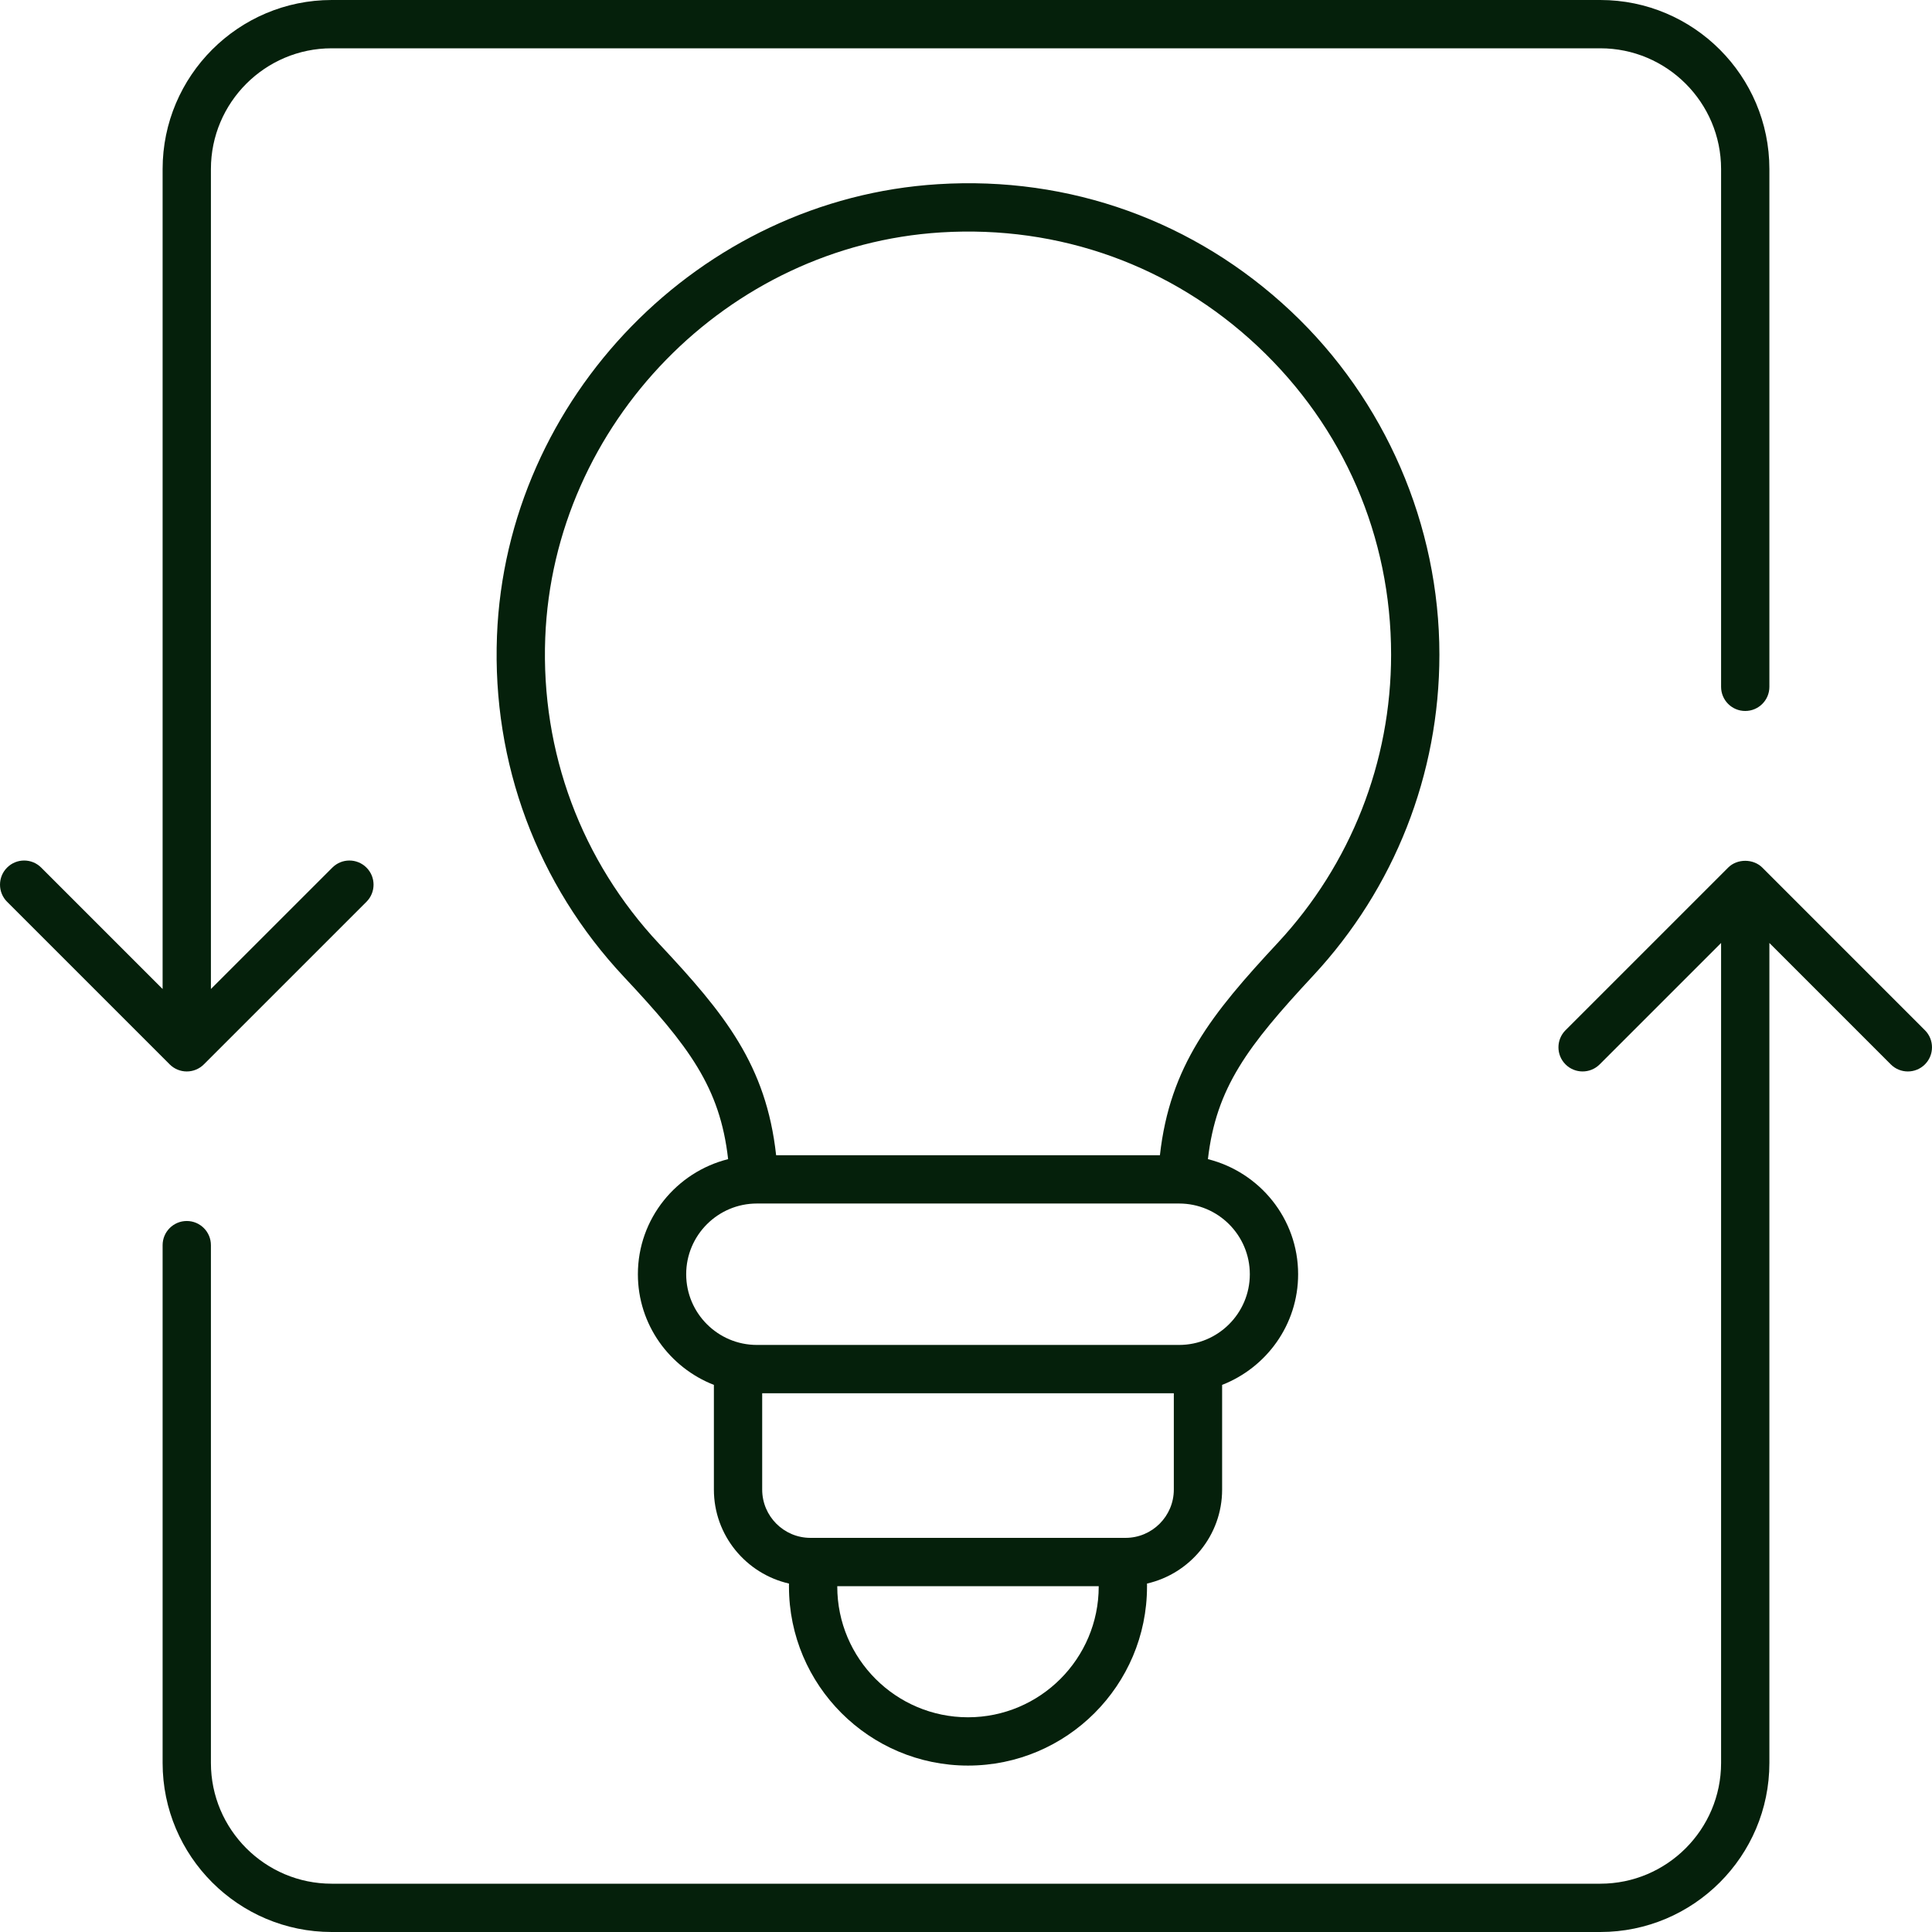 <svg width="65" height="65" viewBox="0 0 65 65" fill="none" xmlns="http://www.w3.org/2000/svg">
<path d="M5.709 35.81C5.862 35.963 6.068 36.048 6.284 36.048C6.499 36.048 6.706 35.963 6.858 35.81L12.33 30.339C12.647 30.021 12.647 29.507 12.33 29.19C12.012 28.872 11.498 28.872 11.181 29.19L7.096 33.274V5.688C7.096 3.448 8.919 1.625 11.159 1.625H53.841C56.081 1.625 57.904 3.448 57.904 5.688V23.108C57.904 23.557 58.267 23.92 58.716 23.92C59.165 23.92 59.529 23.557 59.529 23.108V5.688C59.529 2.552 56.977 0 53.841 0H11.159C8.023 0 5.471 2.552 5.471 5.688V33.274L1.387 29.19C1.07 28.872 0.555 28.872 0.238 29.19C-0.079 29.507 -0.079 30.021 0.238 30.339L5.709 35.81Z" fill="#05200B"/>
<path d="M59.291 29.189C58.986 28.885 58.446 28.885 58.142 29.189L52.67 34.661C52.353 34.978 52.353 35.493 52.67 35.81C52.987 36.127 53.502 36.127 53.819 35.81L57.904 31.725V59.312C57.904 61.552 56.081 63.375 53.841 63.375H11.159C8.919 63.375 7.096 61.552 7.096 59.312V41.892C7.096 41.443 6.732 41.079 6.284 41.079C5.835 41.079 5.471 41.443 5.471 41.892V59.312C5.471 62.448 8.023 65 11.159 65H53.841C56.977 65 59.529 62.448 59.529 59.312V31.725L63.613 35.81C63.772 35.969 63.98 36.048 64.187 36.048C64.395 36.048 64.603 35.969 64.762 35.81C65.079 35.493 65.079 34.978 64.762 34.661L59.291 29.189Z" fill="#05200B"/>
<path d="M48.427 22.025C48.427 17.666 46.604 13.453 43.427 10.467C40.204 7.438 35.992 5.918 31.557 6.197C23.547 6.695 17.03 13.372 16.72 21.398C16.555 25.678 18.073 29.752 20.994 32.868C23.175 35.195 24.223 36.574 24.497 38.998C22.758 39.434 21.461 40.998 21.461 42.87C21.461 44.566 22.525 46.01 24.018 46.593V50.115C24.018 51.658 25.101 52.947 26.544 53.277V53.378C26.544 56.699 29.247 59.401 32.568 59.401C35.889 59.401 38.59 56.699 38.59 53.378V53.277C40.034 52.947 41.117 51.658 41.117 50.115V46.593C42.61 46.01 43.674 44.566 43.674 42.87C43.674 40.998 42.378 39.435 40.639 38.998C40.916 36.592 41.976 35.195 44.179 32.826C46.918 29.883 48.427 26.047 48.427 22.025ZM36.965 53.378C36.965 55.803 34.992 57.776 32.567 57.776C30.142 57.776 28.169 55.803 28.169 53.378V53.365H36.965V53.378ZM39.492 50.115C39.492 51.011 38.763 51.74 37.867 51.74H27.268C26.371 51.74 25.643 51.011 25.643 50.115V46.874H39.492V50.115ZM42.049 42.87C42.049 44.182 40.982 45.249 39.67 45.249H25.465C24.153 45.249 23.086 44.182 23.086 42.87C23.086 41.558 24.153 40.491 25.465 40.491H39.67C40.982 40.491 42.049 41.558 42.049 42.87ZM39.024 38.866H26.112C25.777 35.832 24.386 34.11 22.18 31.758C19.558 28.96 18.196 25.303 18.344 21.46C18.622 14.257 24.47 8.265 31.658 7.819C35.641 7.572 39.422 8.933 42.314 11.651C45.208 14.371 46.802 18.055 46.802 22.025C46.802 25.634 45.448 29.077 42.99 31.72C40.765 34.111 39.362 35.854 39.024 38.866Z" fill="#05200B"/>
</svg>
